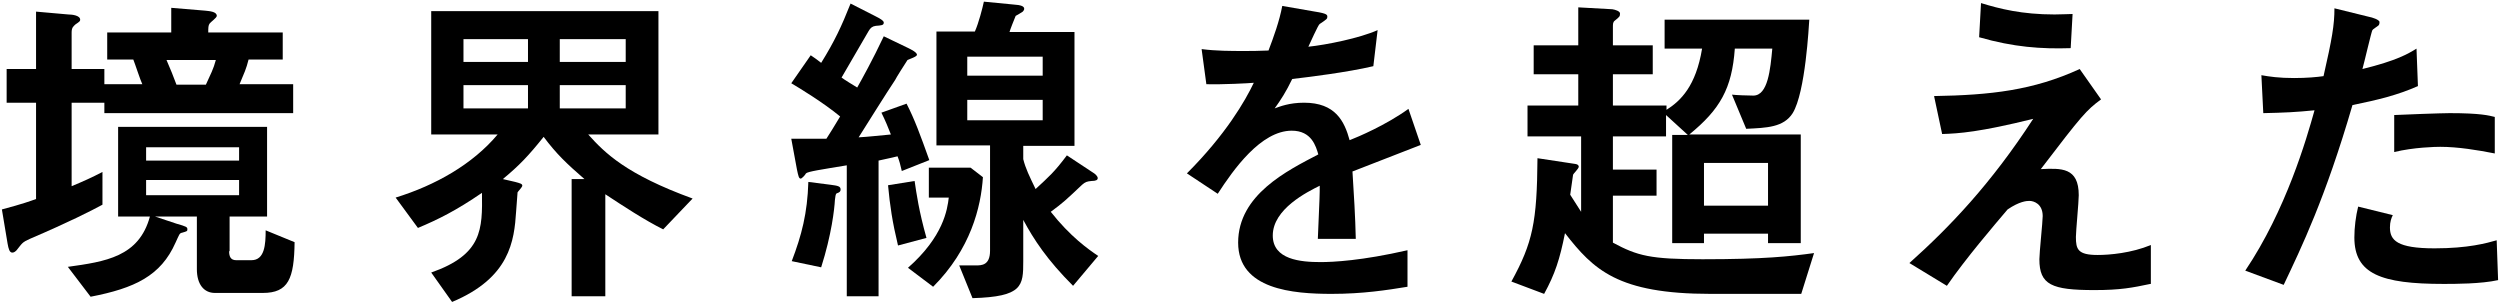 <?xml version="1.0" encoding="utf-8"?>
<!-- Generator: Adobe Illustrator 24.2.3, SVG Export Plug-In . SVG Version: 6.00 Build 0)  -->
<svg version="1.1" id="レイヤー_1" xmlns="http://www.w3.org/2000/svg" xmlns:xlink="http://www.w3.org/1999/xlink" x="0px"
	 y="0px" viewBox="0 0 527 64" style="enable-background:new 0 0 527 64;" xml:space="preserve">
<g>
	<path d="M21.6,36.25c-2.3,1.2-4.1,2-6.5,3v-17.5v-0.1H22v2.2h39.8v-6.1H50.5c1-2.4,1.4-3.2,1.9-5.2h7.2v-5.7H43.9
		c0-1,0-1.5,0.3-1.9c0.2-0.3,1.5-1.2,1.5-1.6c0-0.9-1.5-1-2.4-1.1l-7.2-0.6v5.2H22.6v5.7h5.5c0.3,0.7,1.5,4.4,1.9,5.2h-8v-3.2h-6.9
		v-7.7c0-1.1,0.4-1.3,0.8-1.7c0.9-0.6,1-0.7,1-1c0-0.9-1.7-1.1-2.5-1.1l-6.8-0.6v12.1H1.4v7.1h6.2v20.3c-1.1,0.4-2.7,1-7.2,2.2
		l1.2,7.2c0.2,1.1,0.4,1.9,1,1.9c0.4,0,0.7-0.3,0.9-0.5c1.2-1.5,1.2-1.7,2.8-2.4c8.4-3.6,12.9-5.9,15.3-7.2V36.25z M45.5,12.65
		c-0.5,1.9-1.1,3-2.1,5.2h-6.2c-0.9-2.4-1-2.6-2.1-5.2H45.5z"/>
	<path d="M53,54.85h-3.2c-1.2,0-1.5-0.8-1.5-1.9h0.1v-7.3h7.9v-18.9H24.9v18.9h6.7c-2.3,8.5-9.4,9.5-17.3,10.6l4.8,6.3
		c9.3-1.8,14.8-4.4,17.9-11.4c0.8-1.7,0.8-2,1.4-2.1c1-0.3,1.1-0.3,1.1-0.7c0-0.5-0.2-0.6-2.3-1.2l-4.5-1.5h8.8v11.1
		c0,3.2,1.5,5,3.8,5h10.1c5.4,0,6.6-3,6.7-10.7l-6.1-2.5C56,51.55,55.8,54.85,53,54.85z M30.8,31.05h19.6v2.8H30.8V31.05z
		 M30.8,41.15v-3.2h19.6v3.2H30.8z"/>
	<path d="M124,28.35h14.8v-26H90.9v26h14c-5.3,6.3-13.1,10.7-21.5,13.3l4.7,6.4c4.3-1.8,8.1-3.7,13.5-7.4c0.1,7.7,0.1,13-10.7,16.8
		l4.4,6.2c12.2-5.1,13.1-12.9,13.5-19.1c0.1-1.3,0.3-3.9,0.3-4c0.1-0.2,1-1.1,1-1.4c0-0.4-0.4-0.5-1.5-0.8l-2.6-0.6
		c3.5-2.9,5.4-4.9,8.6-8.9c2.7,3.6,4.8,5.6,8.6,8.9h-2.6h-0.1v24.7h7.1v-21.5c3.8,2.5,8.2,5.4,12.2,7.4l6.2-6.5
		C132,36.75,127.5,32.25,124,28.35z M111.3,22.85H97.7v-4.9h13.6V22.85z M111.3,13.05H97.7v-4.8h13.6V13.05z M118,8.25h13.9v4.8H118
		V8.25z M118,22.85v-4.9h13.9v4.9H118z"/>
	<path d="M221.5,44.65c2.7-2,3.1-2.4,6.6-5.7c0.7-0.6,1-0.7,2-0.8c0.9,0,1.3-0.2,1.3-0.6s-0.5-0.9-1.2-1.3l-5.3-3.5
		c-2.7,3.6-3.8,4.5-6.6,7.1c-1.3-2.7-2.1-4.3-2.6-6.3v-2.8h10.8v-24h-13.7c0.1-0.4,1-2.7,1.3-3.4c0.4-0.2,1.2-0.7,1.5-0.9
		c0.2-0.2,0.3-0.4,0.3-0.6c0-0.5-0.6-0.8-2.3-0.9l-6.2-0.6c-0.3,1.4-1.1,4.5-1.9,6.3h-8.1v24h11.3v22.2c0,3.1-1.8,3.1-3,3.1h-3.5
		l2.8,6.9c10.6-0.3,10.7-2.6,10.7-7.8v-8.7c2.2,4.1,5,8.4,10.5,13.9l5.3-6.3C229.4,52.55,225.6,49.85,221.5,44.65z M203.9,11.95
		h15.9v4h-15.9V11.95z M203.9,25.35v-4.3h15.9v4.3H203.9z"/>
	<path d="M190.1,36.05l5.8-2.3c-1.9-5.3-3.1-8.6-4.8-11.9l-5.3,1.9c0.8,1.6,1.5,3.3,2,4.6c-2.3,0.2-4.8,0.5-6.8,0.6
		c1.9-3,5.7-9.1,7.7-12.1c0.1-0.3,2.2-3.6,2.6-4.2c0.4-0.2,2-0.7,2-1.1c0-0.5-1.2-1.1-1.8-1.4l-5.2-2.5c-2.3,4.9-4.7,9.2-5.6,10.8
		c-0.5-0.3-2.8-1.7-3.3-2.1c1.6-2.7,4.1-7.1,5.7-9.8c0.4-0.7,0.8-1,1.5-1.1c1.2-0.1,1.7-0.1,1.7-0.7c0-0.4-0.9-0.9-1.7-1.3l-5.3-2.7
		c-1.9,4.8-3.4,8-6.2,12.5c-0.9-0.7-1.3-1-2.2-1.6l-4.1,5.9c1.7,1,6.8,4.1,10.3,7c-1,1.7-2.5,4.1-2.9,4.7h-7.4l1.2,6.5
		c0.3,1.4,0.4,1.9,0.8,1.9c0.2,0,0.9-0.7,1.1-1.1c0.4-0.4,3.2-0.8,8.6-1.7v27.6h6.7v-28.6c1.1-0.2,3.5-0.8,4-0.9
		C189.6,33.95,189.8,34.75,190.1,36.05z"/>
	<path d="M192.8,38.15l-5.6,0.9c0.4,4.3,0.9,7.7,2.1,12.7l6-1.6C193.7,44.45,193.2,40.85,192.8,38.15z"/>
	<path d="M204.6,35.35h-8.8v6.3h4.2c-0.3,2.5-1.1,8.2-8.6,14.8l5.3,4c7.9-7.9,10.1-16.8,10.5-23.1L204.6,35.35z"/>
	<path d="M175.1,38.95l-4.7-0.6c-0.2,6.6-1.4,11.2-3.5,16.7l6.2,1.3c2.2-6.9,2.8-12.3,2.9-14.2c0.1-0.6,0.1-1.3,0.4-1.4
		c0.6-0.2,0.8-0.4,0.8-0.8C177.2,39.25,176.6,39.15,175.1,38.95z"/>
	<path d="M296.9,22.95c-4.7,3.4-10.6,5.9-12.4,6.6c-1.1-4-3-7.9-9.6-7.9c-3.1,0-5.1,0.8-6.2,1.2c1.3-1.8,2.4-3.5,3.7-6.2
		c3.4-0.4,11.6-1.4,17.1-2.7l0.9-7.6c-3.8,1.7-10.8,3.1-14.6,3.5c0.3-0.6,2.1-4.7,2.4-4.8c1.5-1,1.6-1.1,1.6-1.5
		c0-0.4,0-0.7-2.6-1.1l-6.9-1.2c-0.6,3.2-1.8,6.5-2.9,9.4c-2.9,0.1-3.1,0.1-4.9,0.1c-3.1,0-6.1,0-9.2-0.4l1,7.4
		c3.3,0.1,9.1-0.2,10-0.3c-1.8,3.8-5.9,10.9-14.1,19.1l6.5,4.3c3.3-5.1,9.1-13.3,15.6-13.3c4.2,0,5.1,3.3,5.6,5
		c-6.5,3.4-16.9,8.5-16.9,18.6c0,9.9,11.6,10.8,19.7,10.8c6.6,0,11.7-0.8,16-1.5v-7.7c-9.6,2.2-15.7,2.5-18.3,2.5
		c-4.2,0-10.1-0.5-10.1-5.6c0-5.6,7.3-9.2,9.9-10.5c0,1.8,0,2-0.4,11.2h8c-0.1-4.6-0.4-9.5-0.7-14.2c2.1-0.8,12.1-4.7,14.4-5.6
		L296.9,22.95z"/>
	<path d="M340,51.15v-9.9h9.2v-5.5H340v-7h11.2v-4.5l4.6,4.2h-3.3v22.8h6.7v-2h13.5v2h6.9v-22.9h-23.5c6.5-5.3,9-9.7,9.6-18.1h7.9
		c-0.4,4.3-0.9,9.9-4,9.9c-1.2,0-3.7-0.1-4.5-0.2l3,7.2c4.3-0.2,7.9-0.3,9.8-3.3c2.7-4.4,3.4-18.4,3.5-19.7h-30.5v6.1h7.9
		c-1.3,7.9-4.5,11-7.5,12.9v-0.9H340v-6.6h8.4v-6.1H340v-3.8c0-0.7,0-1.1,0.4-1.4c1-0.8,1.1-0.9,1.1-1.5c0-0.5-1-0.8-1.6-0.9
		l-7.2-0.4v8h-9.4v6.1h9.4v6.6H322v6.5h11.3v15.9c-0.3-0.5-1.9-3-2.3-3.6c0.1-0.7,0.5-3.6,0.6-4.2c0.1-0.3,1.2-1.3,1.2-1.7
		c0-0.1,0-0.5-0.8-0.6l-7.9-1.2c-0.1,13.5-1,17.8-5.5,26l6.9,2.6c2.3-4.2,3.3-7.3,4.4-12.8c6,7.7,11.1,12.8,30.7,12.8h19.1l2.7-8.6
		c-5.1,0.7-10.5,1.3-23.5,1.3C347.9,54.65,345.2,53.95,340,51.15z M359.2,34.35h13.5v9h-13.5V34.35z"/>
	<path d="M436.5,10.15l0.4-7.2c-1,0-2.1,0.1-3.8,0.1c-6.9,0-11.6-1.2-15.5-2.4l-0.4,7.2C424.5,9.95,430.3,10.35,436.5,10.15z"/>
	<path d="M437.6,49.95c0-1.2,0.6-7.4,0.6-8.8c0-5.9-3.7-5.7-8-5.5c8.7-11.4,9.6-12.4,12.7-14.7l-4.5-6.4c-9.8,4.5-18.8,5.5-30.7,5.7
		l1.7,8c3.5-0.1,7.9-0.4,19.2-3.2c-8.9,13.7-17.6,22.8-26.1,30.4l7.9,4.8c4-5.8,10-12.8,12.8-16.1c2.5-1.7,4-1.8,4.6-1.8
		c0.9,0,2.8,0.6,2.8,3.2c0,1.2-0.7,7.7-0.7,9.1c0,5.4,2.6,6.5,11.6,6.5c5.5,0,8-0.5,11.8-1.3h0.1v-8.2c-4.1,1.7-8.7,2.1-11.2,2.1
		C438,53.75,437.6,52.55,437.6,49.95z"/>
	<path d="M504.7,32.05c4.1-1,8.7-1.1,9.7-1.1c3.7,0,8,0.7,11.5,1.4v-7.7c-1.2-0.3-3-0.8-9.5-0.8c-1.6,0-9.9,0.3-11.7,0.4V32.05z"/>
	<path d="M526.3,50.65c-2.1,0.6-6,1.7-13.1,1.7c-7.9,0-9.4-1.7-9.4-4.4c0-1.2,0.3-2,0.6-2.6l-7.3-1.8c-0.5,2-0.8,4.4-0.8,6.5
		c0,7.7,5.6,9.8,18.8,9.8c2.4,0,7.9,0,11.5-0.8L526.3,50.65z"/>
	<path d="M509.4,10.25c-1.8,1.1-4.1,2.5-11.4,4.3c0.3-1,1.9-7.9,2.1-8.2c0.1-0.2,1.1-0.8,1.3-1s0.2-0.6,0.2-0.7c0-0.5-1.6-1-2.2-1.1
		l-7.3-1.8c0,3.5-0.5,6.4-2.3,14.3c-1.4,0.2-3.5,0.4-6.2,0.4c-3.2,0-5.2-0.3-6.9-0.6l0.4,8c4.5-0.1,6.8-0.2,10.8-0.6
		c-1.7,6.1-6,21-14.6,33.8l8.1,3c3.7-7.8,8.8-18.3,14.5-37.9c5.4-1.1,9.5-2.1,13.8-4L509.4,10.25z"/>
</g>
</svg>

